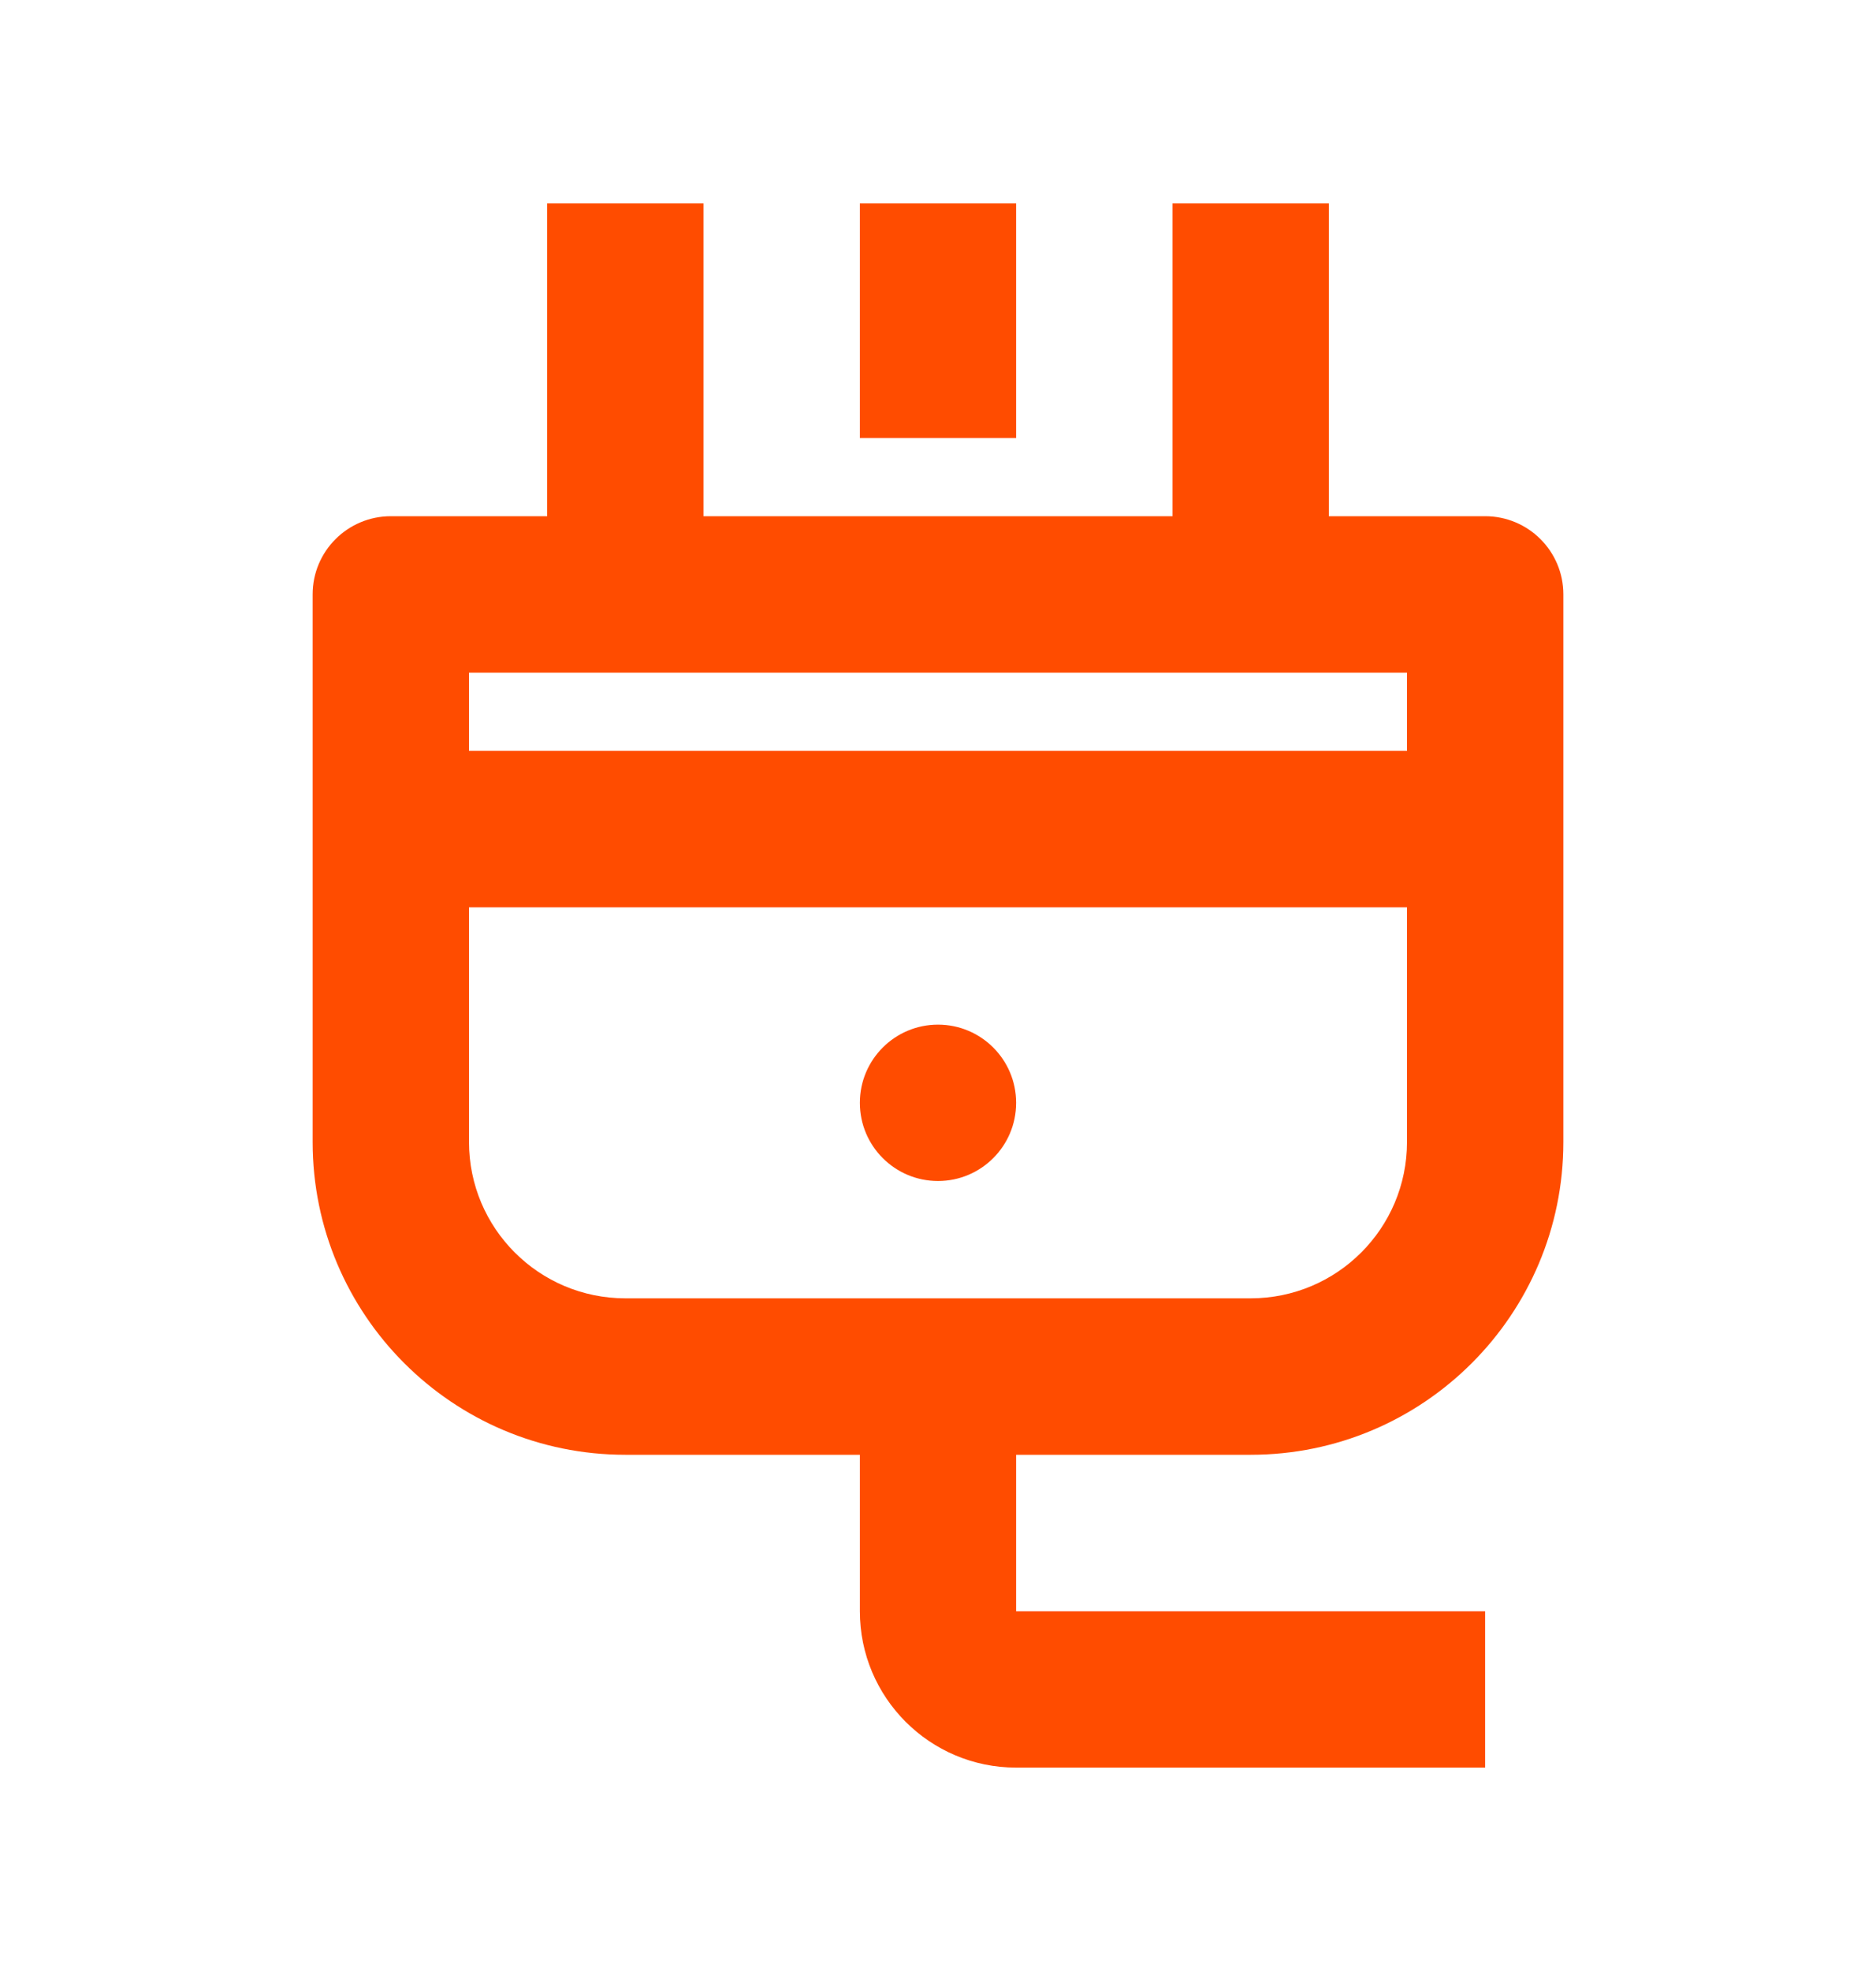 <svg width="20" height="21" viewBox="0 0 20 21" fill="none" xmlns="http://www.w3.org/2000/svg">
<path d="M10.833 15.5V17.167H15.833V18.833H10.833C9.913 18.833 9.167 18.087 9.167 17.167V15.5H6.667C4.826 15.5 3.333 14.008 3.333 12.167V6.333C3.333 5.873 3.706 5.5 4.167 5.5H5.833V2.167H7.5V5.5H12.5V2.167H14.167V5.5H15.833C16.294 5.5 16.667 5.873 16.667 6.333V12.167C16.667 14.008 15.174 15.5 13.333 15.5H10.833ZM6.667 13.833H13.333C14.254 13.833 15 13.087 15 12.167V9.667H5V12.167C5 13.087 5.746 13.833 6.667 13.833ZM15 7.167H5V8H15V7.167ZM10 12.583C9.54 12.583 9.167 12.21 9.167 11.75C9.167 11.29 9.54 10.917 10 10.917C10.46 10.917 10.833 11.29 10.833 11.75C10.833 12.21 10.46 12.583 10 12.583ZM9.167 2.167H10.833V4.667H9.167V2.167Z" fill="#FF4C00"/>
</svg>
